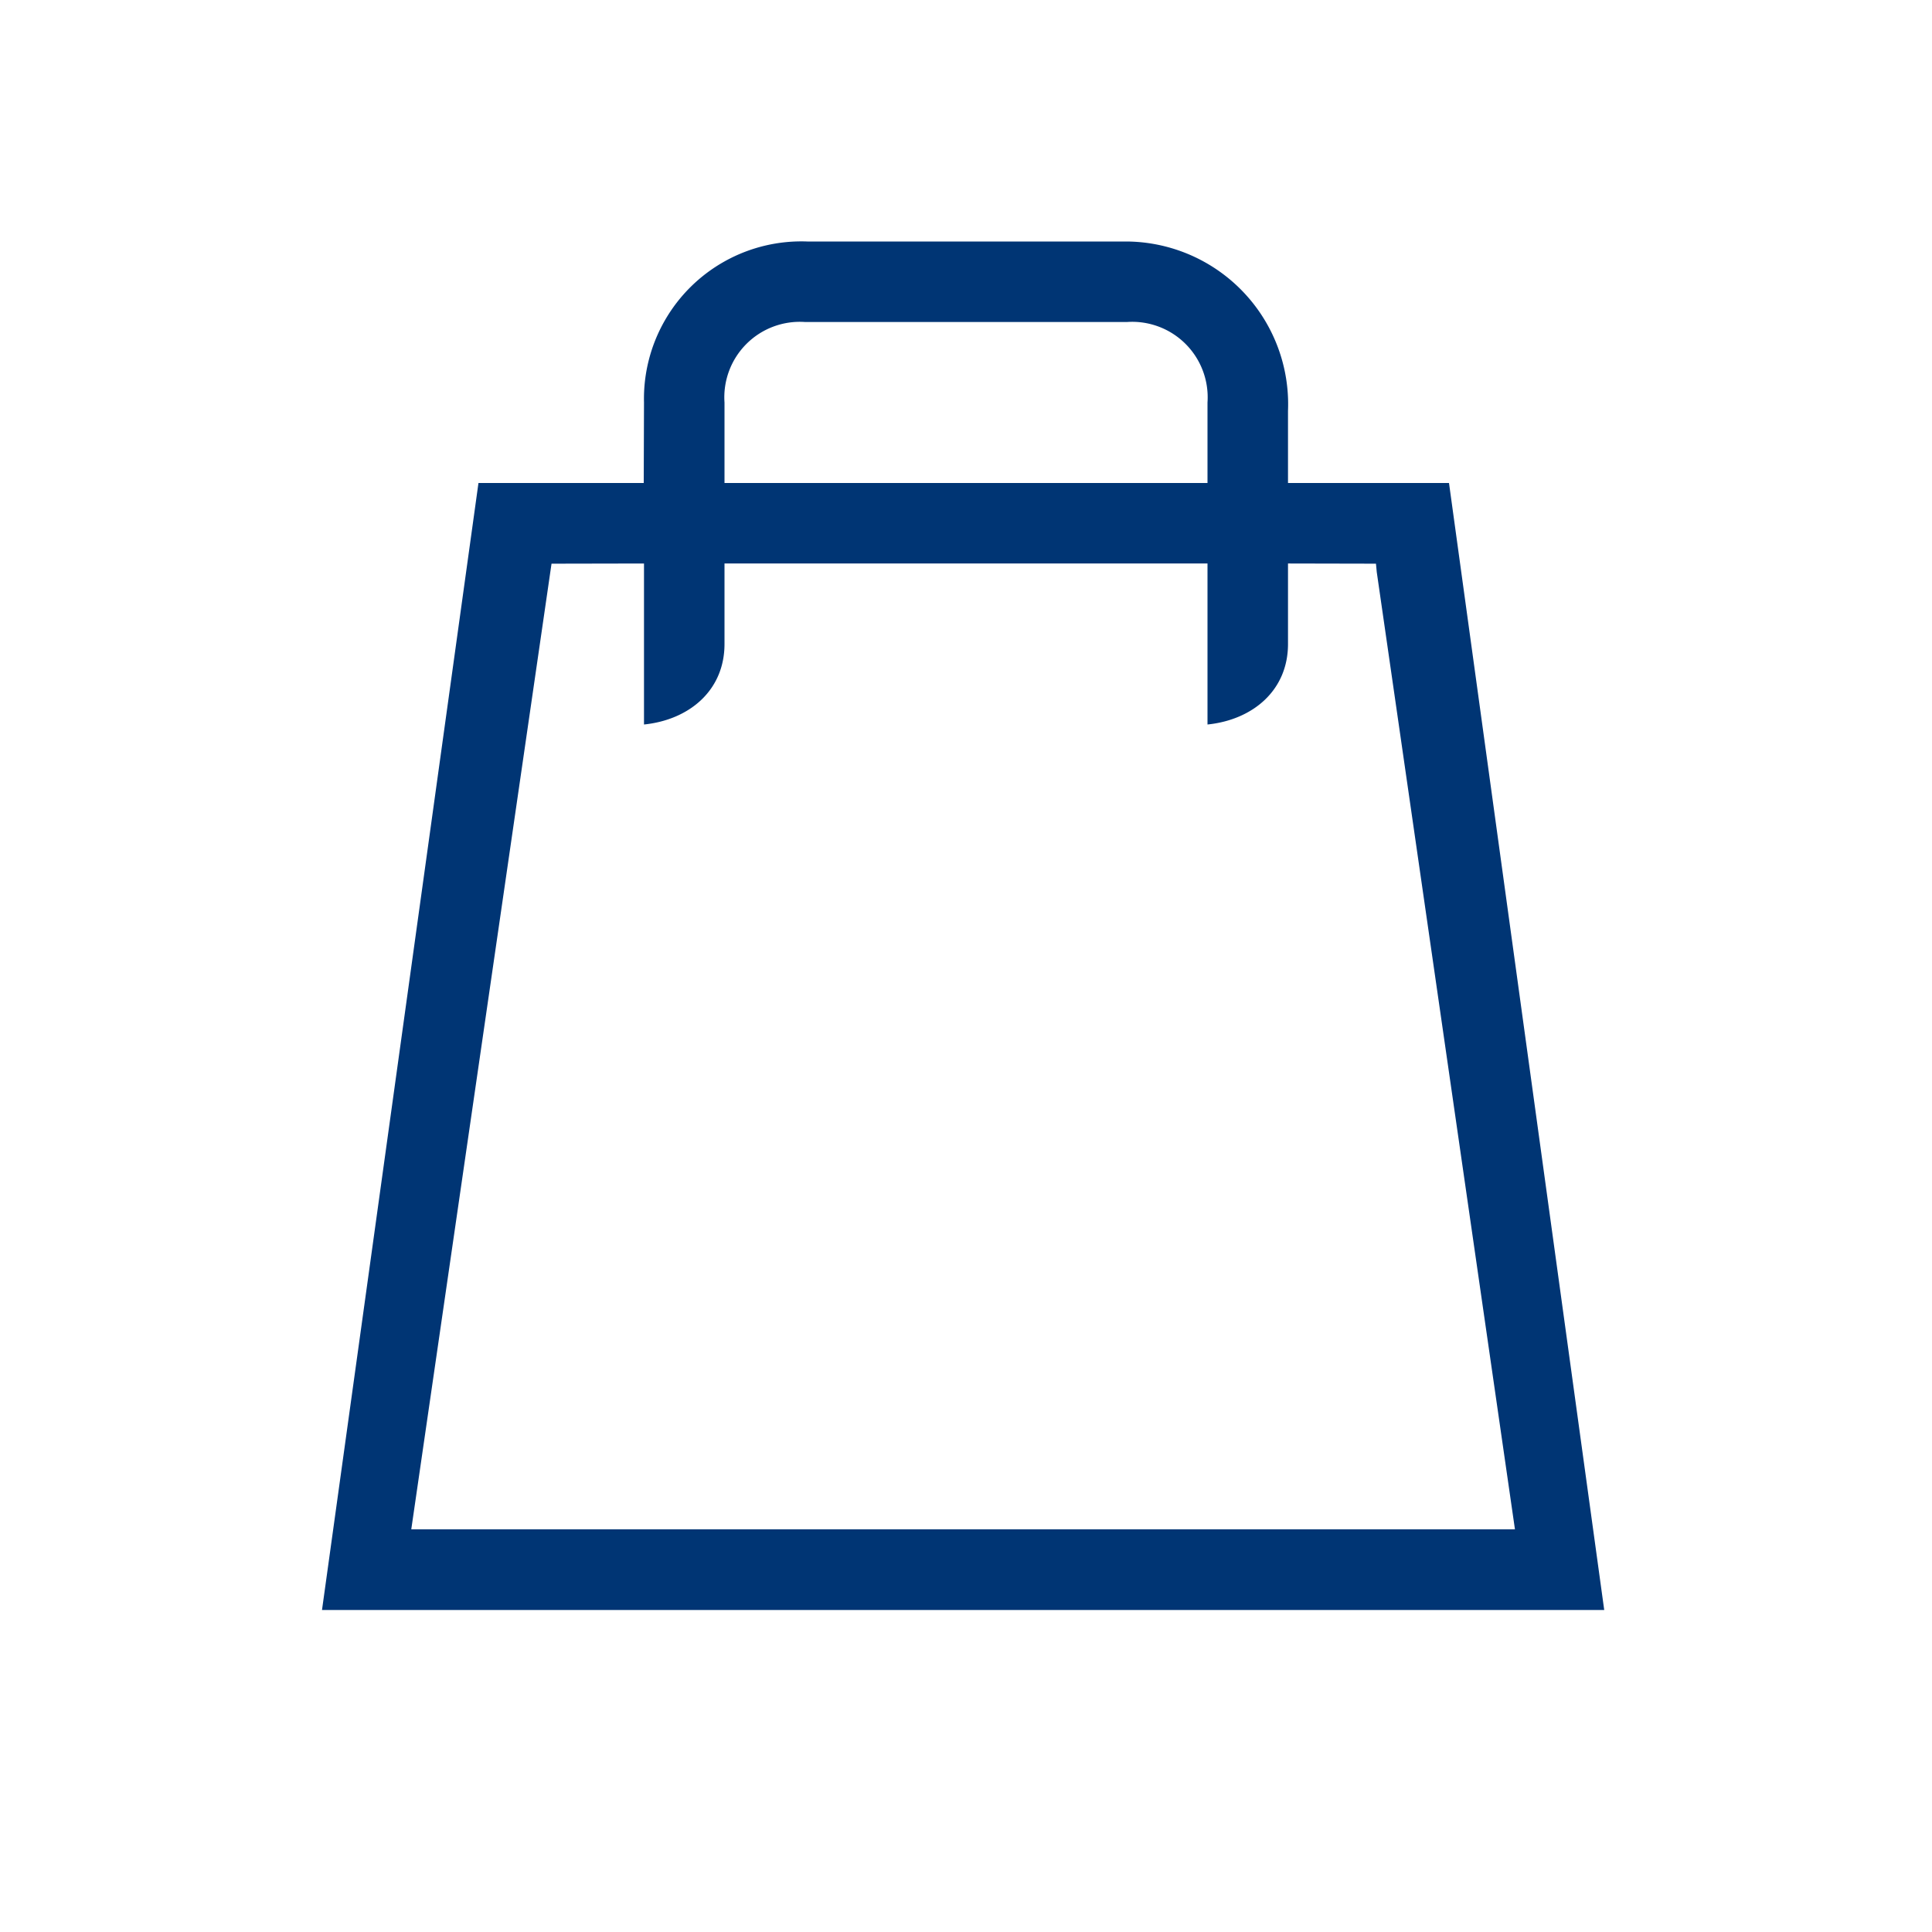 <svg xmlns="http://www.w3.org/2000/svg" width="96" height="96" viewBox="0 0 96 96">
  <g id="pko_icon_offer_96" transform="translate(-1115 -765)">
    <path id="ikona" d="M271.992,302H256.113A7.822,7.822,0,0,0,248,310l-.013,4h-8.212L232,370h63.713L288,314h-8v-3.582A8.084,8.084,0,0,0,271.992,302ZM252,310a3.751,3.751,0,0,1,4-4h16a3.751,3.751,0,0,1,4,4v4H252Zm32.371,8.009.039.415,6.867,47.567H236.436l6.969-47.982L248,318v8c2.247-.231,4-1.69,4-4v-4h24v8c2.247-.231,4-1.69,4-4v-4Z" transform="translate(899 475)" fill="#003574"/>
    <rect id="pole" width="96" height="96" transform="translate(1115 765)" fill="#003574" opacity="0"/>
  </g>
</svg>
